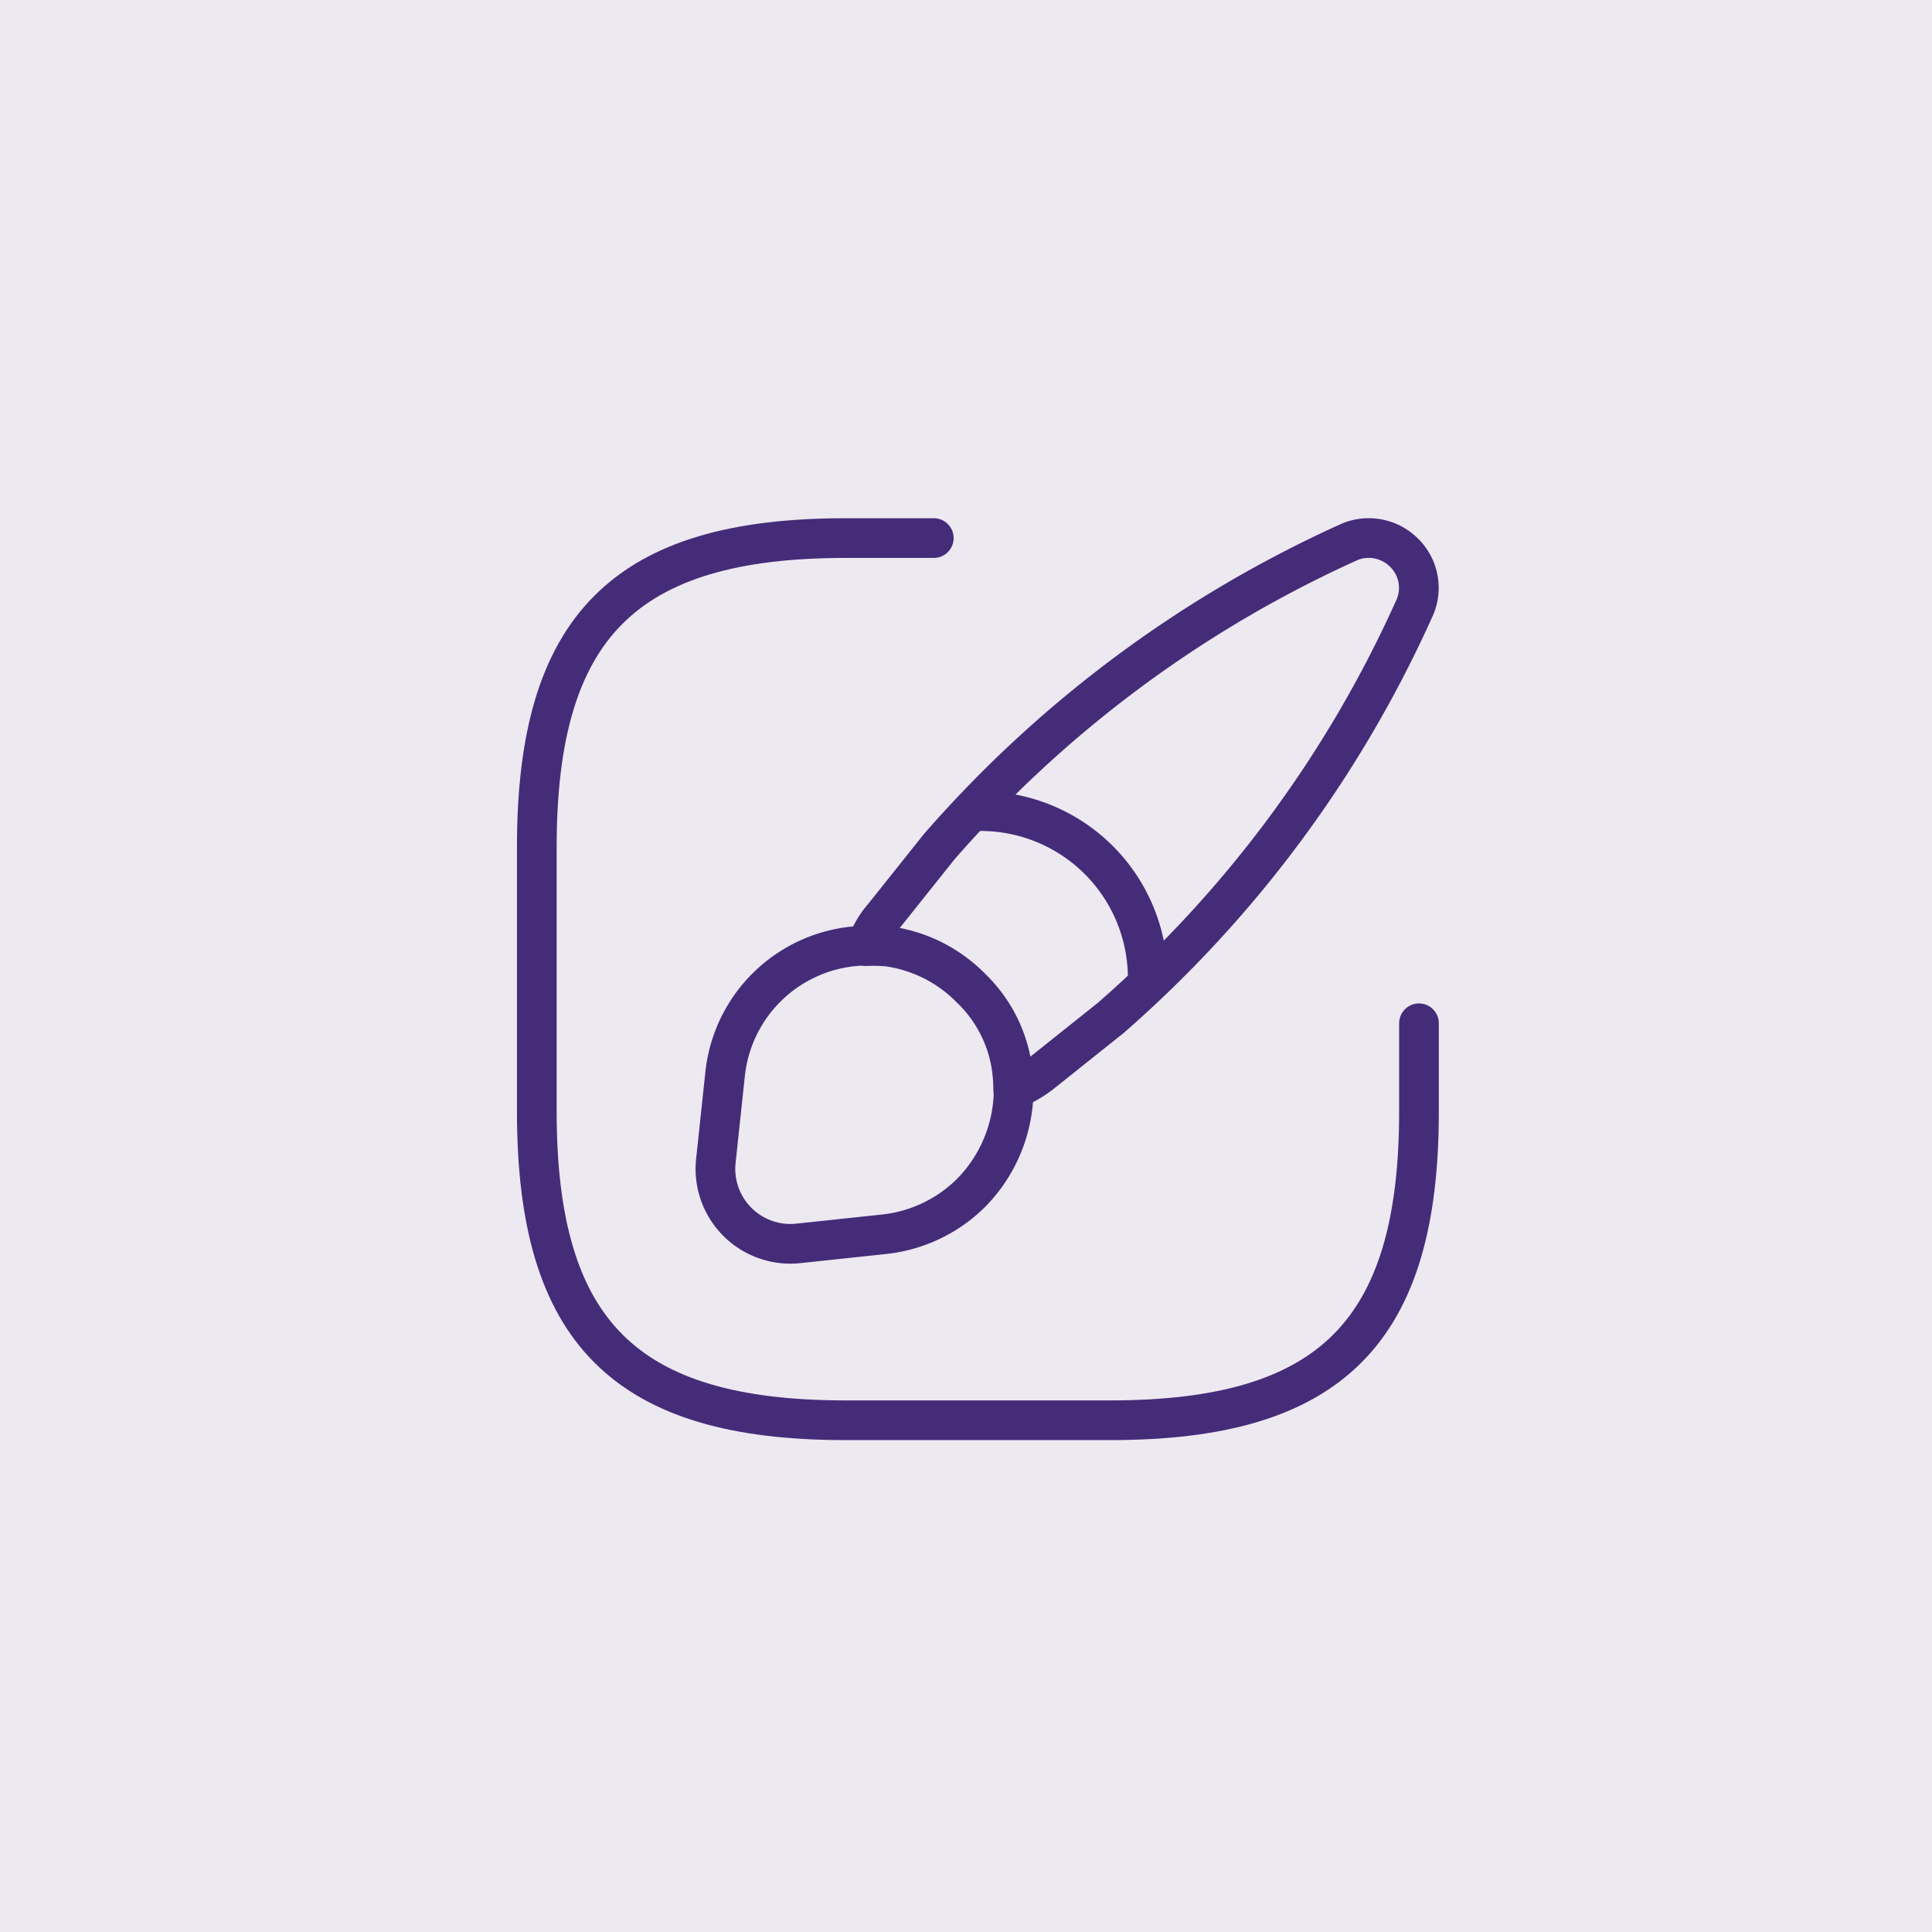 <svg xmlns="http://www.w3.org/2000/svg" width="73" height="73" viewBox="0 0 73 73"><g transform="translate(-44 -102.316)"><path d="M0,0H73V73H0Z" transform="translate(44 102.316)" fill="#ece9f1"/><g transform="translate(-173 -134.686)"><g transform="translate(234 254)"><path d="M15,0H11.667C3.333,0,0,3.333,0,11.667v10C0,30,3.333,33.333,11.667,33.333h10C30,33.333,33.333,30,33.333,21.667V18.333" transform="translate(3.283 3.333)" fill="none" stroke="#452c79" stroke-linecap="round" stroke-linejoin="round" stroke-width="1.5"/><path d="M20.733,2.6a44.993,44.993,0,0,1-11.5,15.533L6.6,20.234a4.388,4.388,0,0,1-1.05.6,6.119,6.119,0,0,0-.05-.767,5.18,5.18,0,0,0-1.55-3.05A5.438,5.438,0,0,0,.8,15.434a6.41,6.41,0,0,0-.8-.017A3.392,3.392,0,0,1,.65,14.3l2.1-2.633A45.241,45.241,0,0,1,18.283.134,1.887,1.887,0,0,1,20.317.55,1.861,1.861,0,0,1,20.733,2.6Z" transform="translate(15.733 3.333)" fill="none" stroke="#452c79" stroke-linecap="round" stroke-linejoin="round" stroke-width="1.5"/><path d="M11.268,5.424A5.577,5.577,0,0,1,9.651,9.357a5.486,5.486,0,0,1-3.233,1.55l-3.283.35A2.832,2.832,0,0,1,.018,8.124L.368,4.84A5.421,5.421,0,0,1,5.718.007a6.41,6.41,0,0,1,.8.017,5.438,5.438,0,0,1,3.15,1.583,5.227,5.227,0,0,1,1.55,3.05A6.326,6.326,0,0,1,11.268,5.424Z" transform="translate(10.032 18.726)" fill="none" stroke="#452c79" stroke-linecap="round" stroke-linejoin="round" stroke-width="1.5"/><path d="M6.317,6.317A6.313,6.313,0,0,0,0,0" transform="translate(20.05 13.65)" fill="none" stroke="#452c79" stroke-linecap="round" stroke-linejoin="round" stroke-width="1.5"/><path d="M0,0H40V40H0Z" fill="none" opacity="0"/></g></g></g></svg>